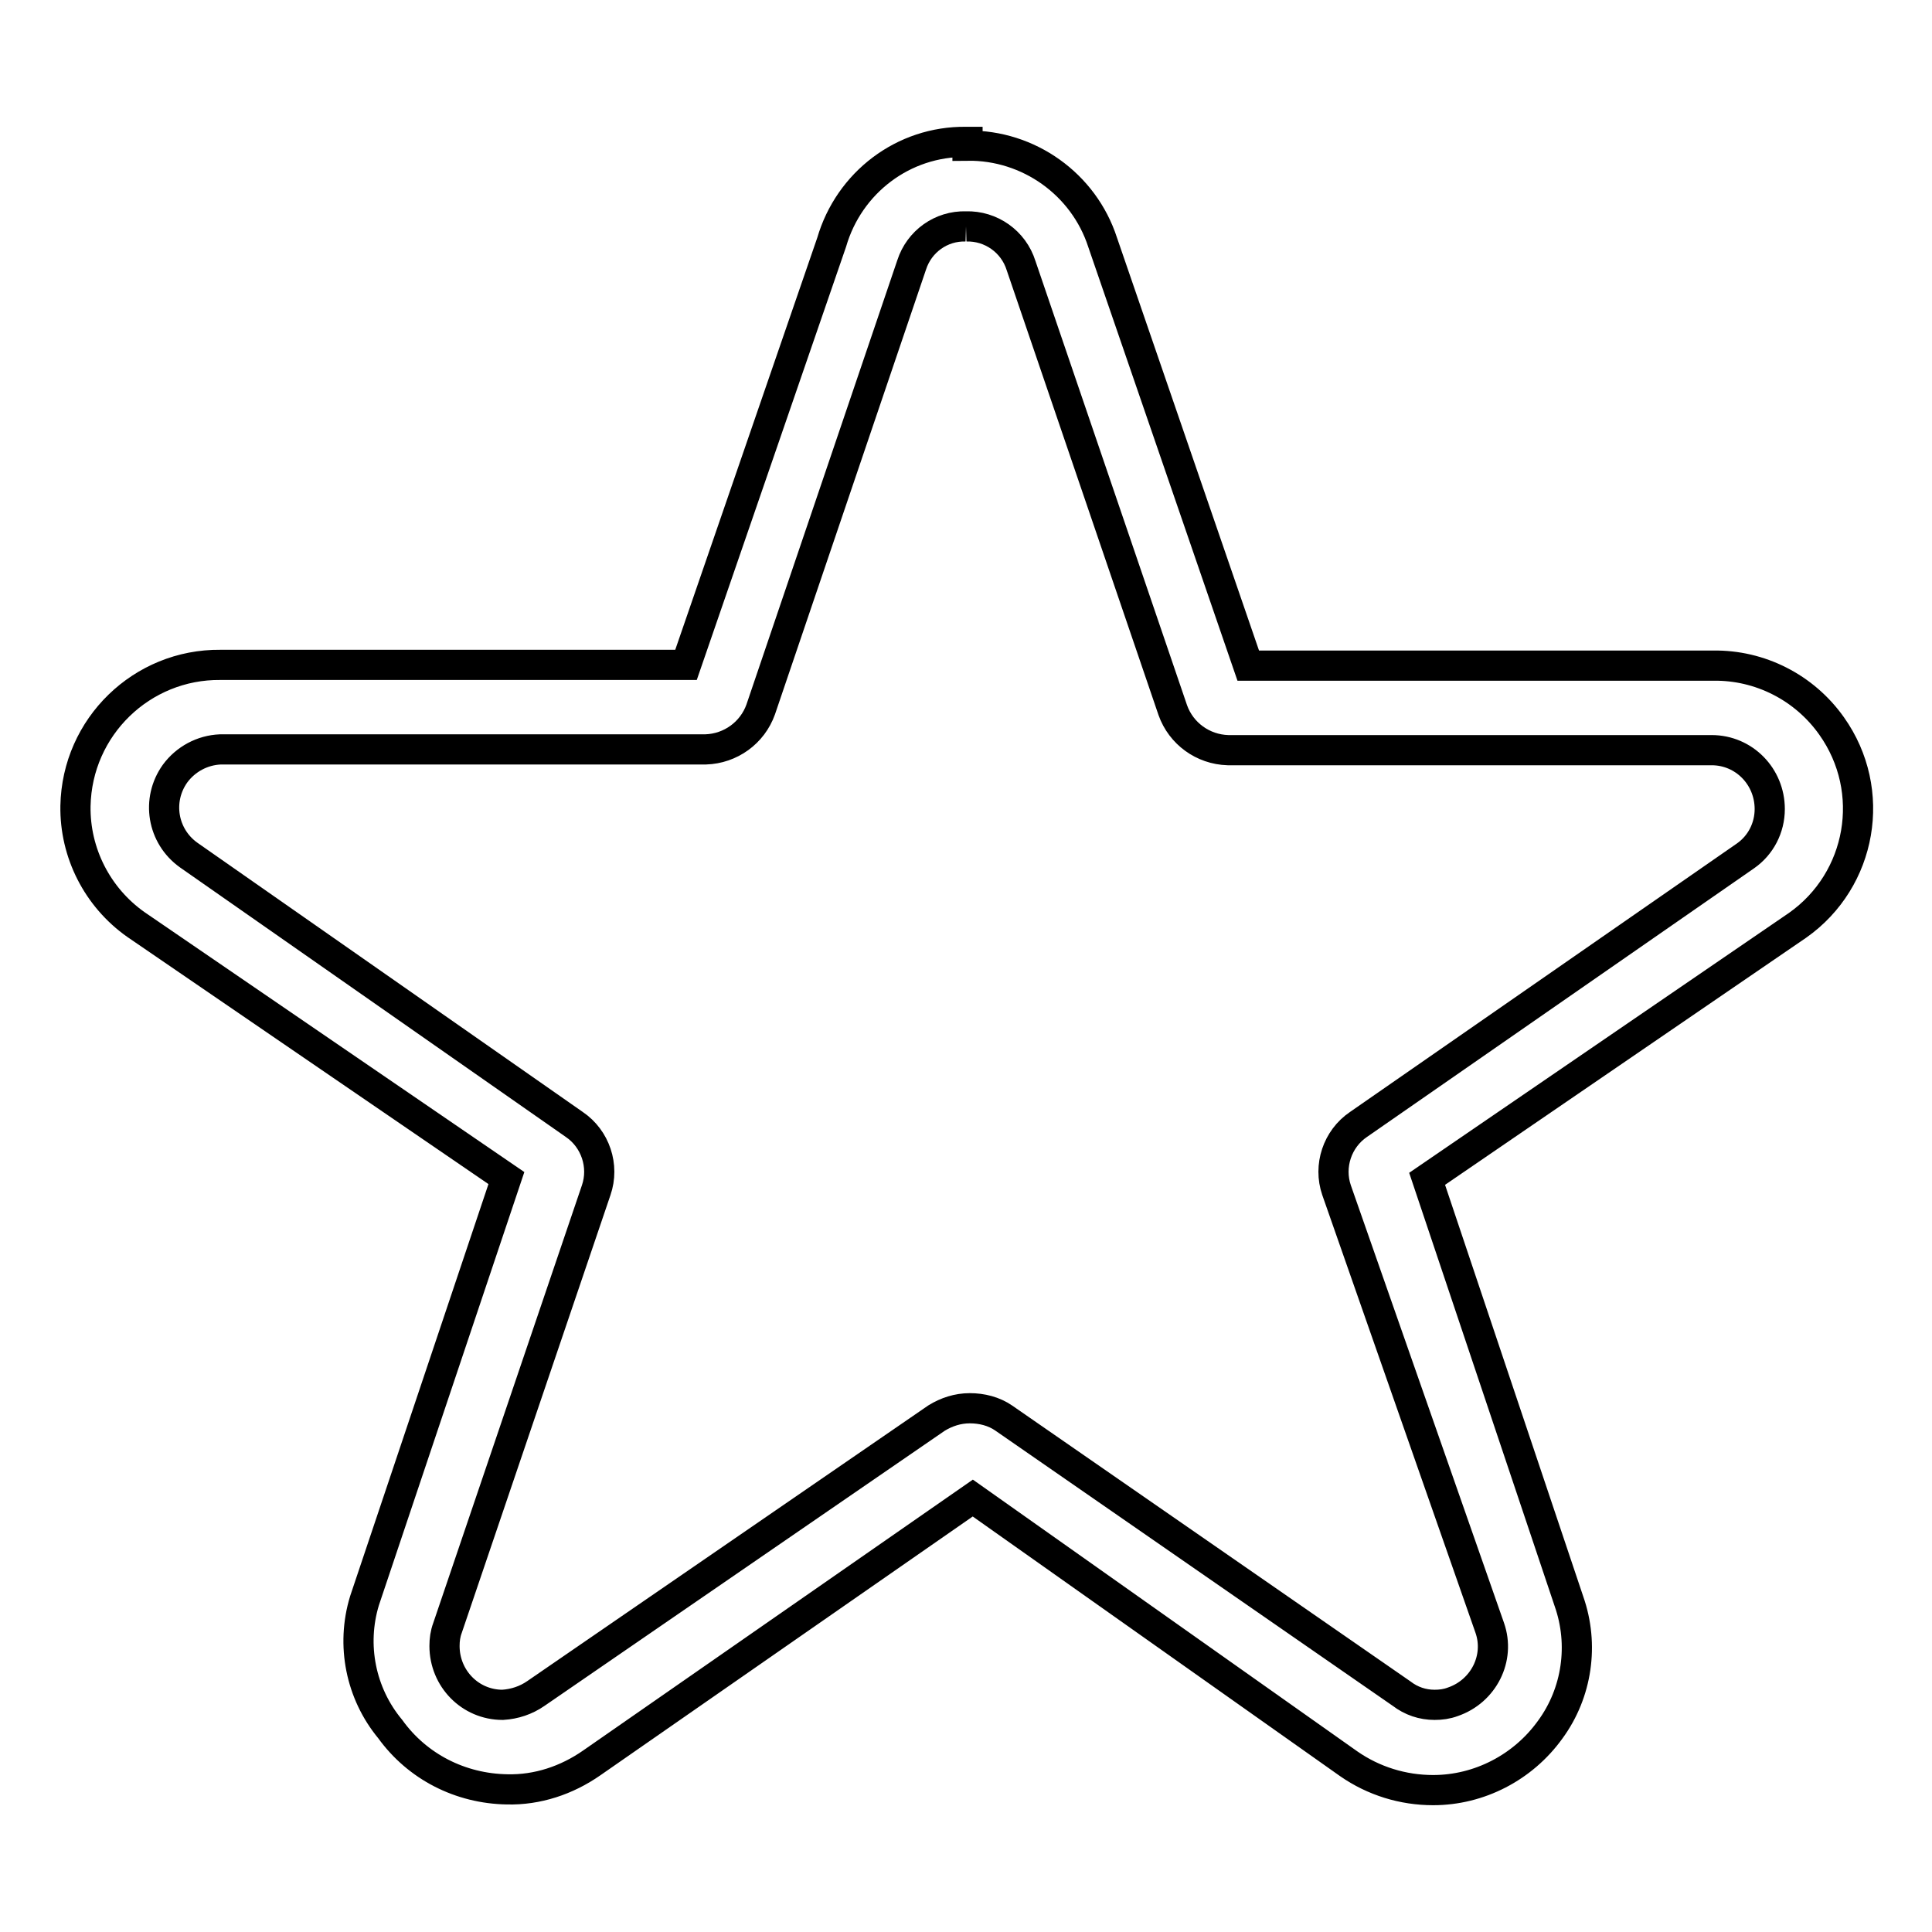 <?xml version="1.0" encoding="utf-8"?>
<!-- Svg Vector Icons : http://www.onlinewebfonts.com/icon -->
<!DOCTYPE svg PUBLIC "-//W3C//DTD SVG 1.1//EN" "http://www.w3.org/Graphics/SVG/1.1/DTD/svg11.dtd">
<svg version="1.1" xmlns="http://www.w3.org/2000/svg" xmlns:xlink="http://www.w3.org/1999/xlink" x="0px" y="0px" viewBox="0 0 256 256" enable-background="new 0 0 256 256" xml:space="preserve">
<g> <path stroke-width="4" fill-opacity="0" stroke="#000000"  d="M128,30c3.3-0.1,6.3,2,7.3,5.2l20.1,58.9c1.1,3.1,4,5.2,7.3,5.3h64.1c4.3,0,7.7,3.5,7.7,7.8 c0,2.5-1.2,4.8-3.2,6.2l-51.3,35.6c-2.8,1.9-4,5.5-2.9,8.7l20.3,58c1.4,4-0.8,8.4-4.9,9.8c-0.8,0.3-1.6,0.4-2.4,0.4 c-1.6,0-3.1-0.5-4.4-1.5L133,187.9c-1.3-0.9-2.9-1.3-4.5-1.3c-1.6,0-3.1,0.5-4.4,1.3l-53.1,36.5c-1.3,0.9-2.8,1.4-4.4,1.5 c-4.3,0-7.7-3.5-7.7-7.8c0-0.8,0.1-1.6,0.4-2.4l19.7-58c1.1-3.2-0.1-6.8-2.9-8.7L25,113.3c-3.5-2.5-4.3-7.3-1.8-10.8 c1.4-1.9,3.6-3.1,6-3.2h64.3c3.3-0.1,6.2-2.2,7.3-5.3l20-58.9C121.8,32,124.7,29.9,128,30 M128,18.8c-8.3-0.1-15.5,5.4-17.8,13.3 l-19.3,56H29.2C18.8,88,10.2,96.3,10,106.8c-0.1,6.2,2.9,12.1,8,15.7l49.1,33.6l-18.8,56c-1.8,5.9-0.5,12.3,3.4,17 c3.6,5,9.3,7.9,15.5,8c4,0.1,7.9-1.2,11.2-3.5l50.5-35.1l49.8,35.2c3.3,2.3,7.2,3.5,11.2,3.5c6.1,0,11.9-3,15.5-8 c3.6-4.9,4.5-11.3,2.5-17l-18.8-56l49.1-33.6c8.5-6,10.6-17.8,4.5-26.4c-3.6-5.1-9.5-8.1-15.7-8h-61.6l-19.3-56.1 c-2.5-7.7-9.8-12.9-17.9-12.8V18.8z"/></g>
</svg>